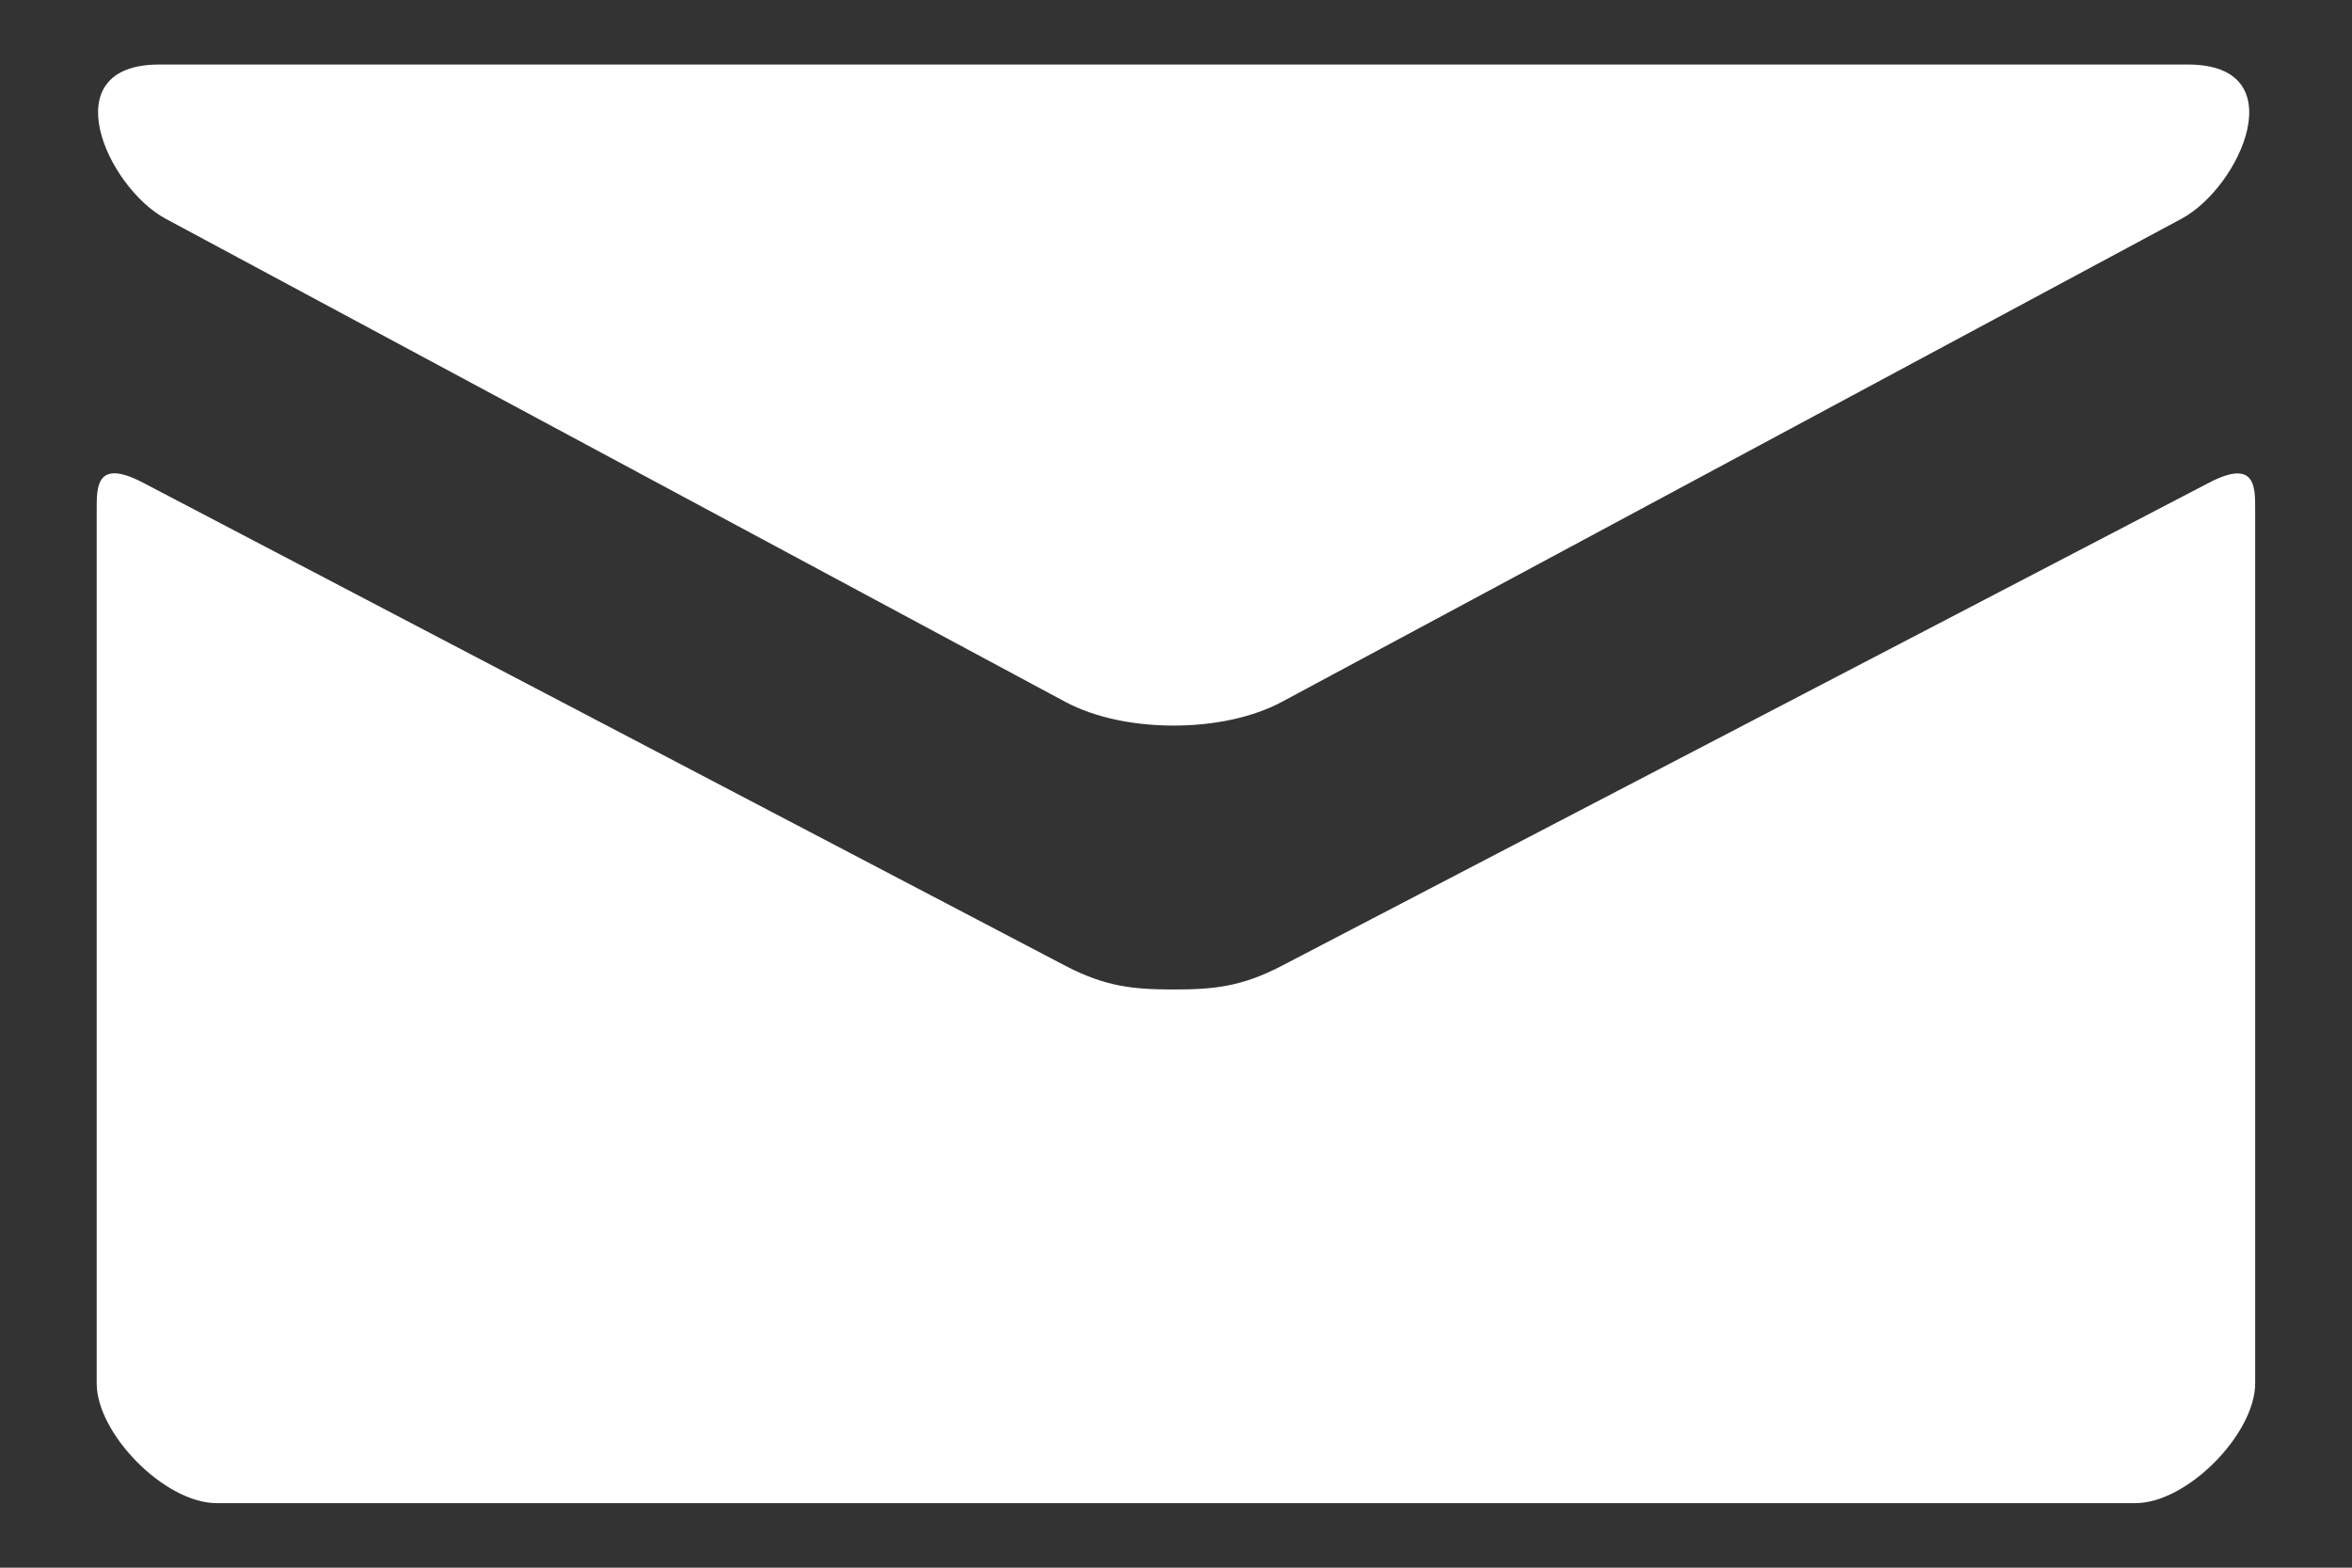 <?xml version="1.0" encoding="UTF-8"?> <svg xmlns="http://www.w3.org/2000/svg" width="18" height="12" viewBox="0 0 18 12" fill="none"><rect x="0" y="0" width="18" height="12" fill="#333333" stroke="none"/> <path d="M1.267 1.674L8.15 5.371C8.381 5.495 8.681 5.554 8.982 5.554C9.283 5.554 9.582 5.495 9.813 5.371L16.696 1.674C17.145 1.432 17.569 0.494 16.745 0.494H1.219C0.395 0.494 0.819 1.432 1.267 1.674ZM16.904 3.696L9.813 7.391C9.501 7.555 9.283 7.574 8.982 7.574C8.681 7.574 8.462 7.555 8.15 7.391C7.838 7.228 1.604 3.96 1.095 3.695C0.737 3.507 0.74 3.727 0.74 3.896V10.589C0.74 10.974 1.26 11.506 1.658 11.506H16.342C16.74 11.506 17.259 10.974 17.259 10.589V3.897C17.259 3.728 17.263 3.508 16.904 3.696Z" fill="white"></path> </svg> 